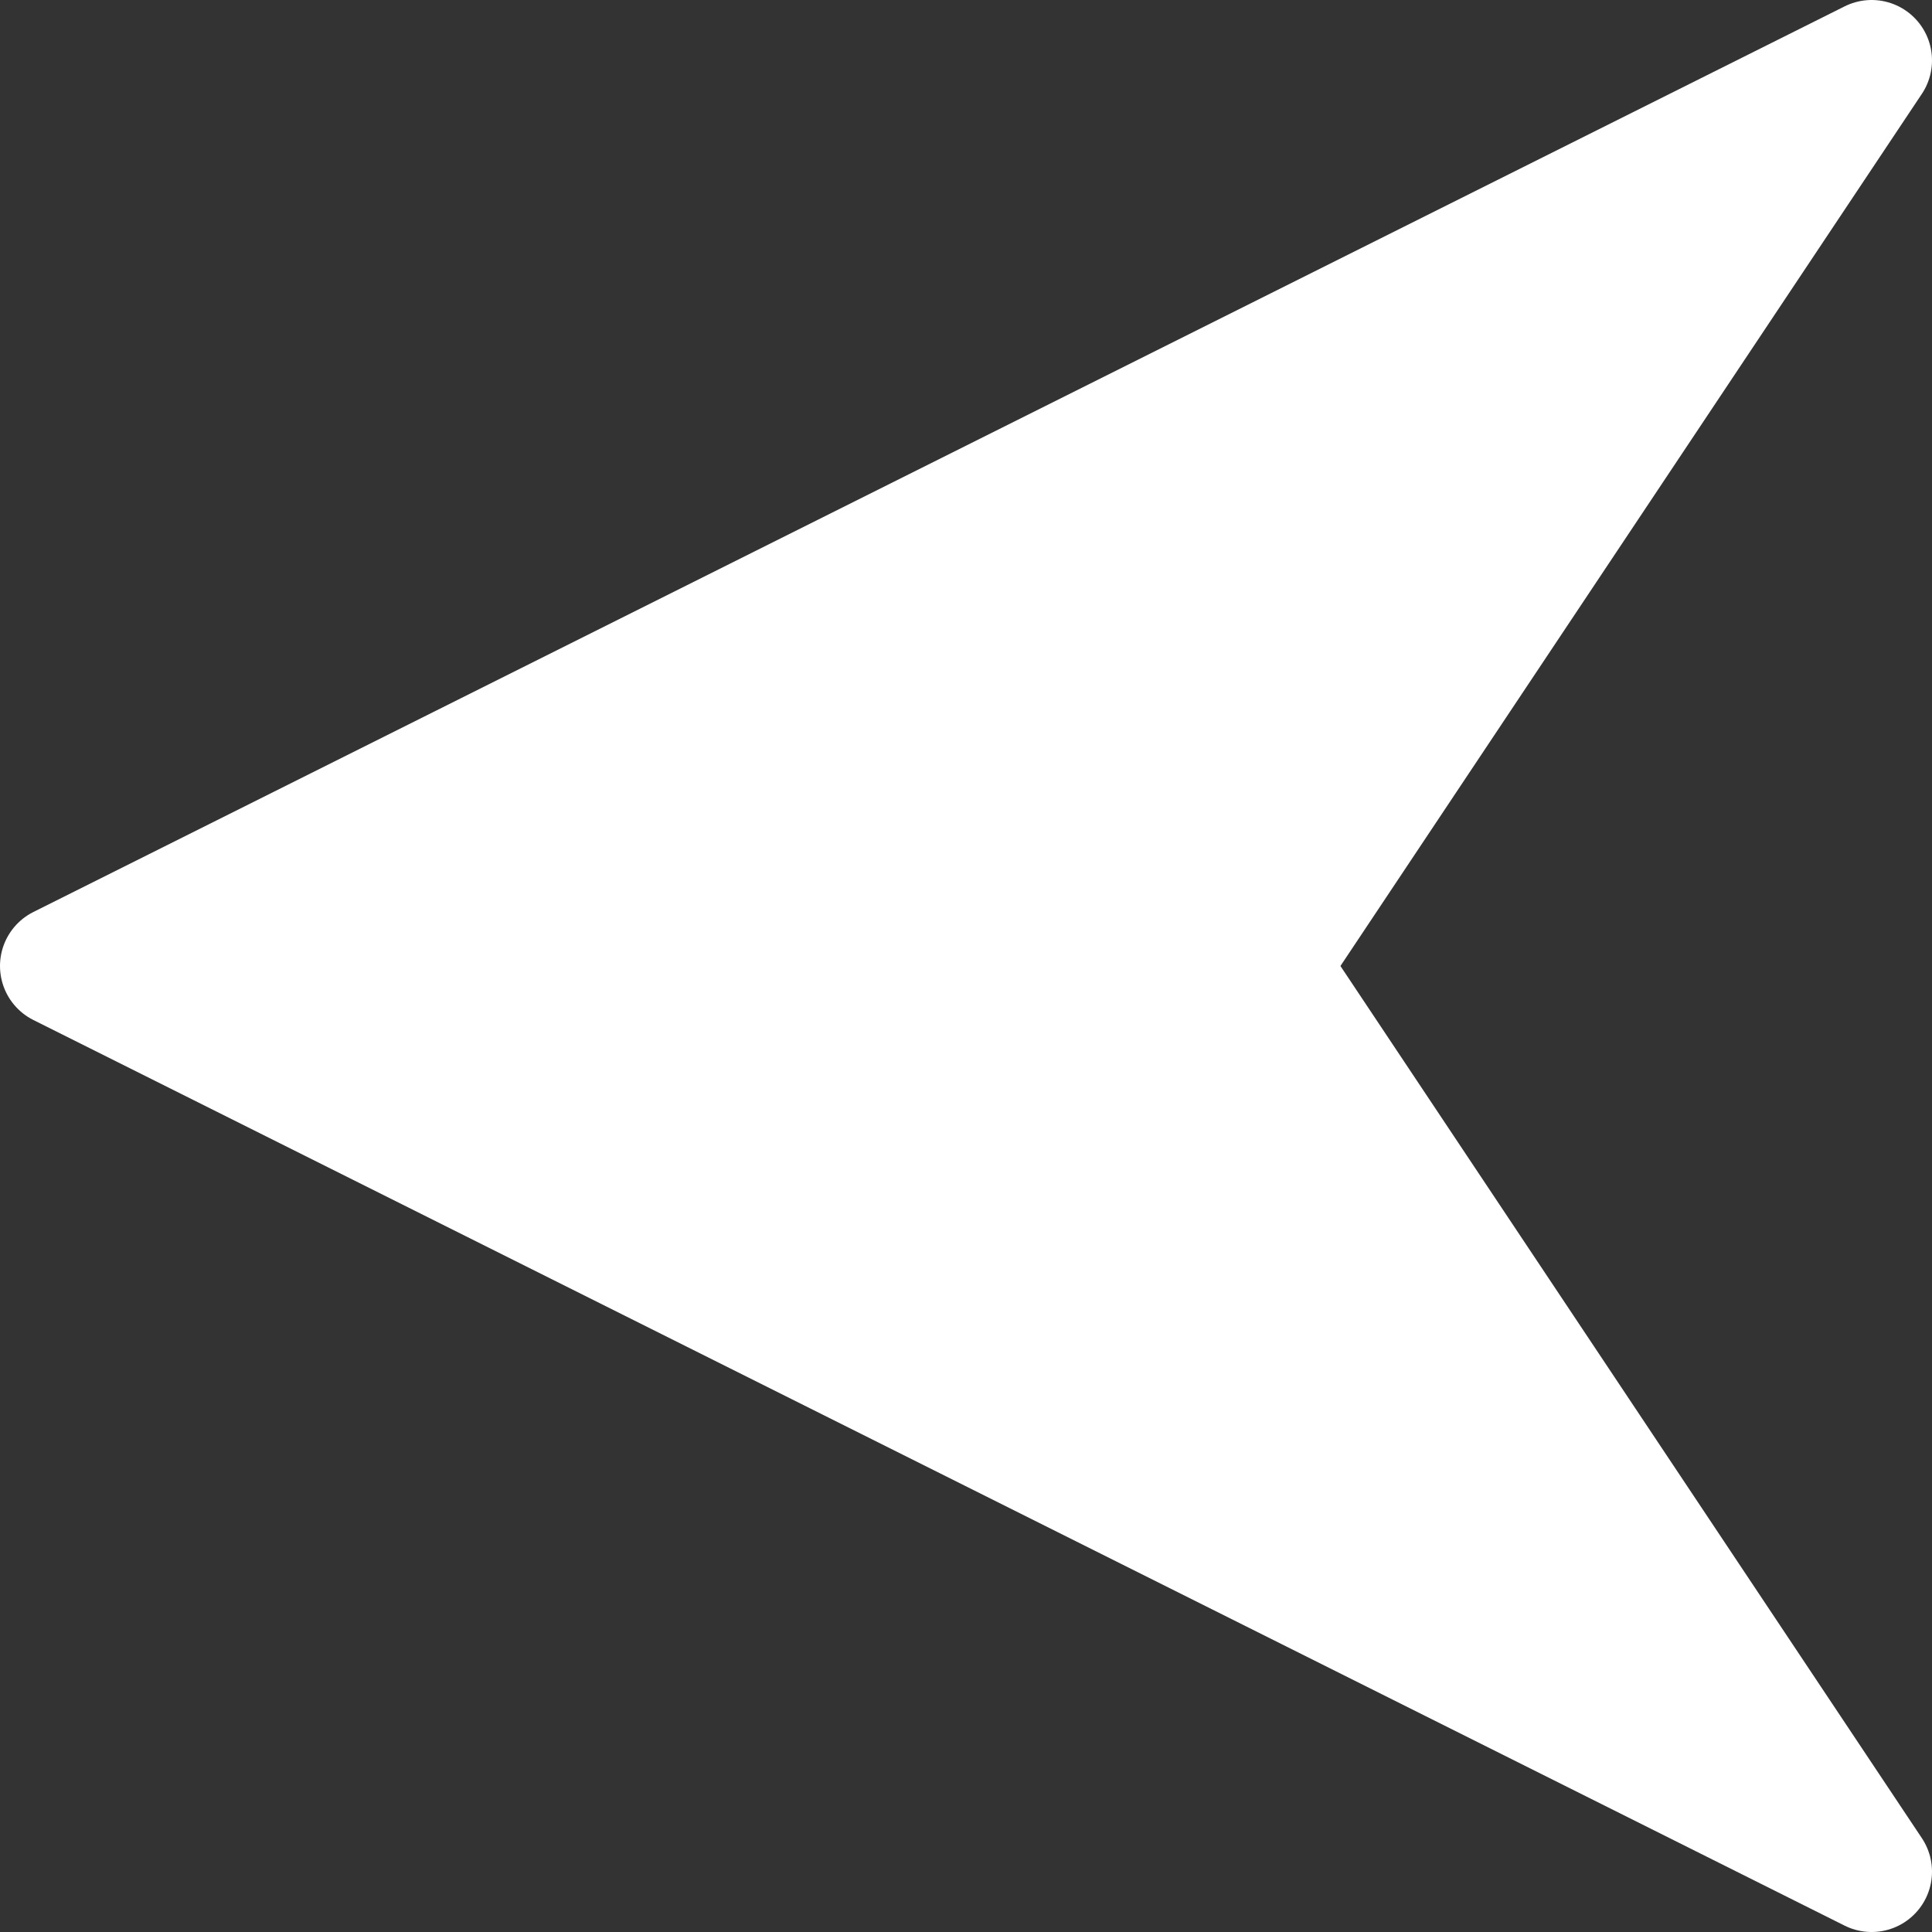 <?xml version="1.0" encoding="UTF-8" standalone="no"?>
<!-- Created with Inkscape (http://www.inkscape.org/) -->

<svg
   xmlns:dc="http://purl.org/dc/elements/1.1/"
   xmlns:cc="http://creativecommons.org/ns#"
   xmlns:rdf="http://www.w3.org/1999/02/22-rdf-syntax-ns#"
   xmlns:svg="http://www.w3.org/2000/svg"
   xmlns="http://www.w3.org/2000/svg"
   xmlns:sodipodi="http://sodipodi.sourceforge.net/DTD/sodipodi-0.dtd"
   xmlns:inkscape="http://www.inkscape.org/namespaces/inkscape"
   id="svg2"
   sodipodi:docname="prev-icon.svg"
   inkscape:export-filename="/home/soeb/arrows.png"
   viewBox="0 0 32 32"
   sodipodi:version="0.32"
   inkscape:export-xdpi="91.836731"
   version="1.0"
   inkscape:output_extension="org.inkscape.output.svg.inkscape"
   inkscape:export-ydpi="91.836731"
   inkscape:version="0.91 r13725">
  <rect x="0" y="0" width="32" height="32" fill="#333333" stroke="none"/>
  <defs
     id="defs8" />
  <sodipodi:namedview
     id="base"
     bordercolor="#666666"
     inkscape:pageshadow="2"
     guidetolerance="10"
     pagecolor="#ffffff"
     gridtolerance="10000"
     inkscape:window-height="877"
     inkscape:zoom="4"
     objecttolerance="10"
     showgrid="false"
     borderopacity="1.0"
     inkscape:current-layer="layer1"
     inkscape:cx="-23.845844"
     inkscape:cy="12.5344"
     inkscape:window-y="-8"
     inkscape:window-x="-8"
     inkscape:window-width="1600"
     inkscape:pageopacity="0.0"
     inkscape:document-units="px"
     inkscape:window-maximized="1" />
  <g
     id="layer1"
     inkscape:label="Layer 1"
     inkscape:groupmode="layer"
     transform="translate(-136 -244.36)">
    <path
       id="path6254"
       sodipodi:nodetypes="ccccc"
       style="fill:#ffffff;stroke:#ffffff;stroke-width:2;stroke-linecap:round;stroke-linejoin:round;stroke-opacity:1"
       d="m 167,275.36 -30,-15 30,-15 -10,15 10,15 z"
       inkscape:connector-curvature="0" />
  </g>
</svg>
